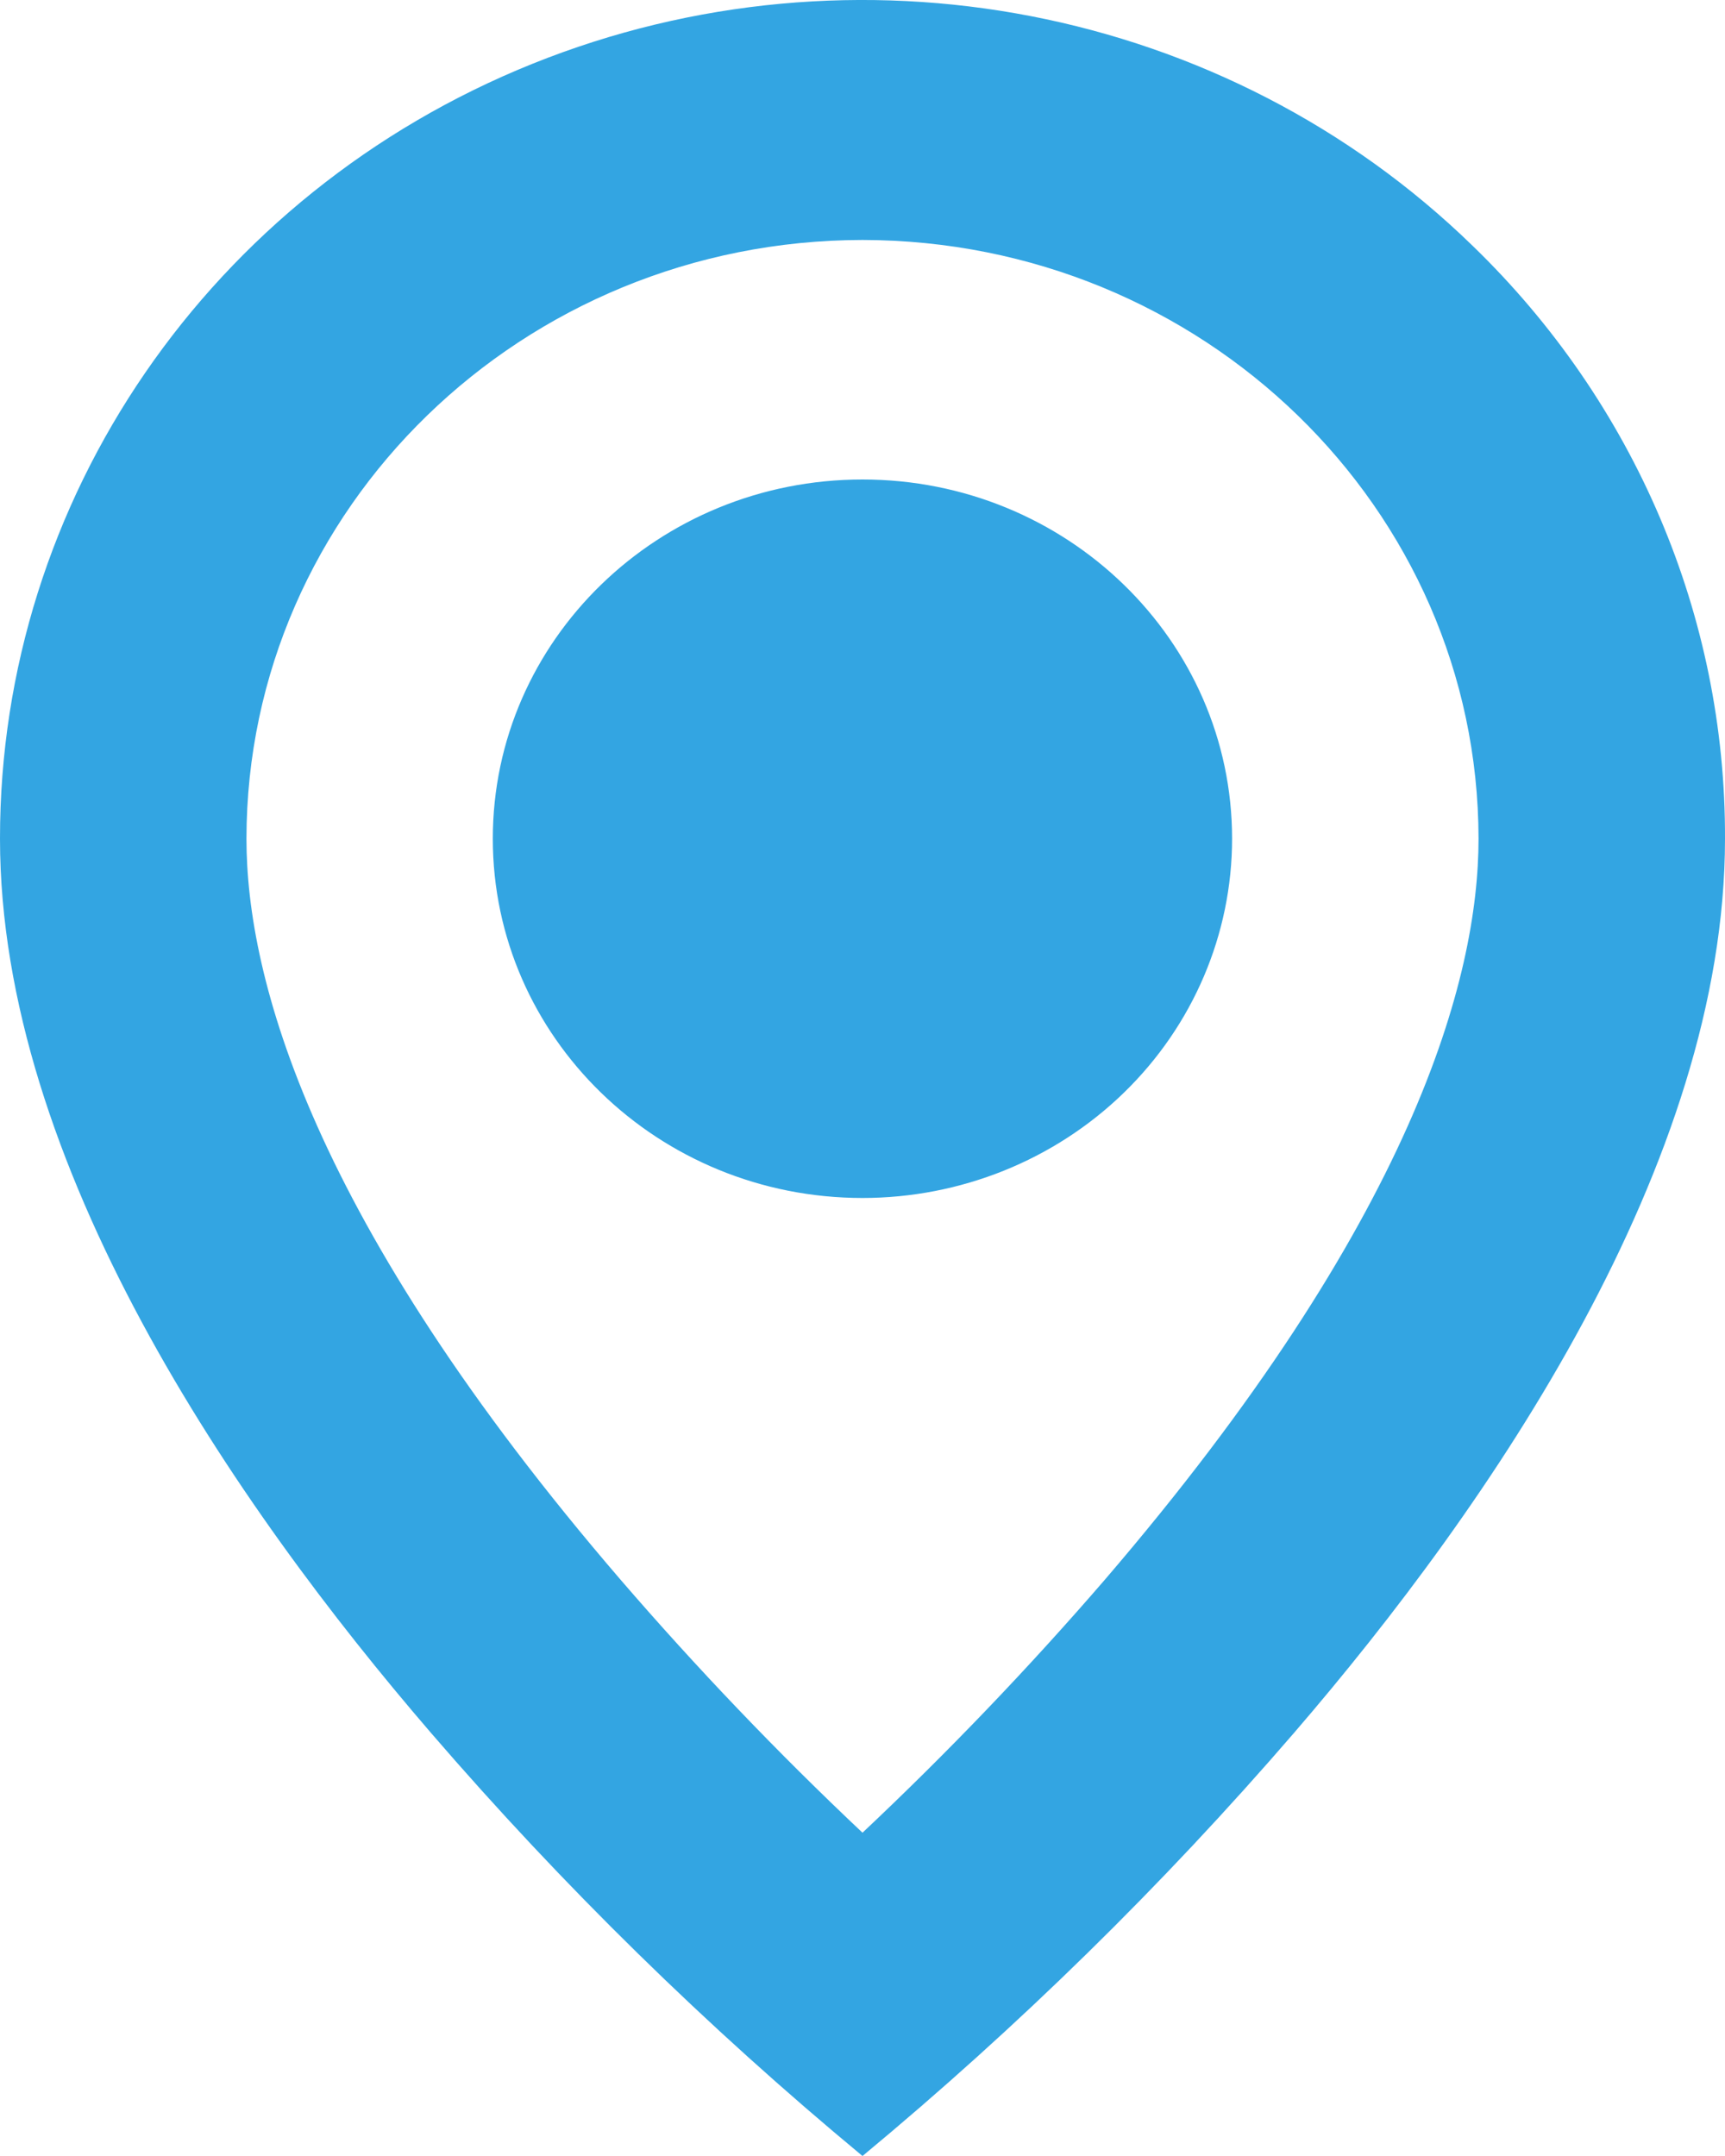 <?xml version="1.0" encoding="UTF-8"?> <svg xmlns="http://www.w3.org/2000/svg" width="16" height="20" viewBox="0 0 16 20" fill="none"> <path opacity="0.8" d="M8 20C6.556 18.803 5.218 17.491 4 16.078C2.171 13.955 1.00989e-06 10.793 1.00989e-06 7.78C-0.002 4.634 1.948 1.796 4.938 0.592C7.929 -0.612 11.371 0.054 13.659 2.28C15.164 3.736 16.007 5.717 16 7.78C16 10.793 13.829 13.955 12 16.078C10.781 17.491 9.443 18.803 8 20ZM8 2.226C4.846 2.23 2.289 4.714 2.286 7.78C2.286 9.076 2.888 11.319 5.754 14.652C6.461 15.472 7.21 16.256 8 17.001C8.79 16.257 9.54 15.474 10.247 14.655C13.112 11.317 13.714 9.074 13.714 7.78C13.71 4.714 11.154 2.23 8 2.226ZM8 11.113C6.106 11.113 4.571 9.621 4.571 7.78C4.571 5.94 6.106 4.448 8 4.448C9.893 4.448 11.428 5.94 11.428 7.78C11.428 8.664 11.067 9.512 10.424 10.137C9.781 10.762 8.909 11.113 8 11.113Z" fill="#008EDB"></path> </svg> 
